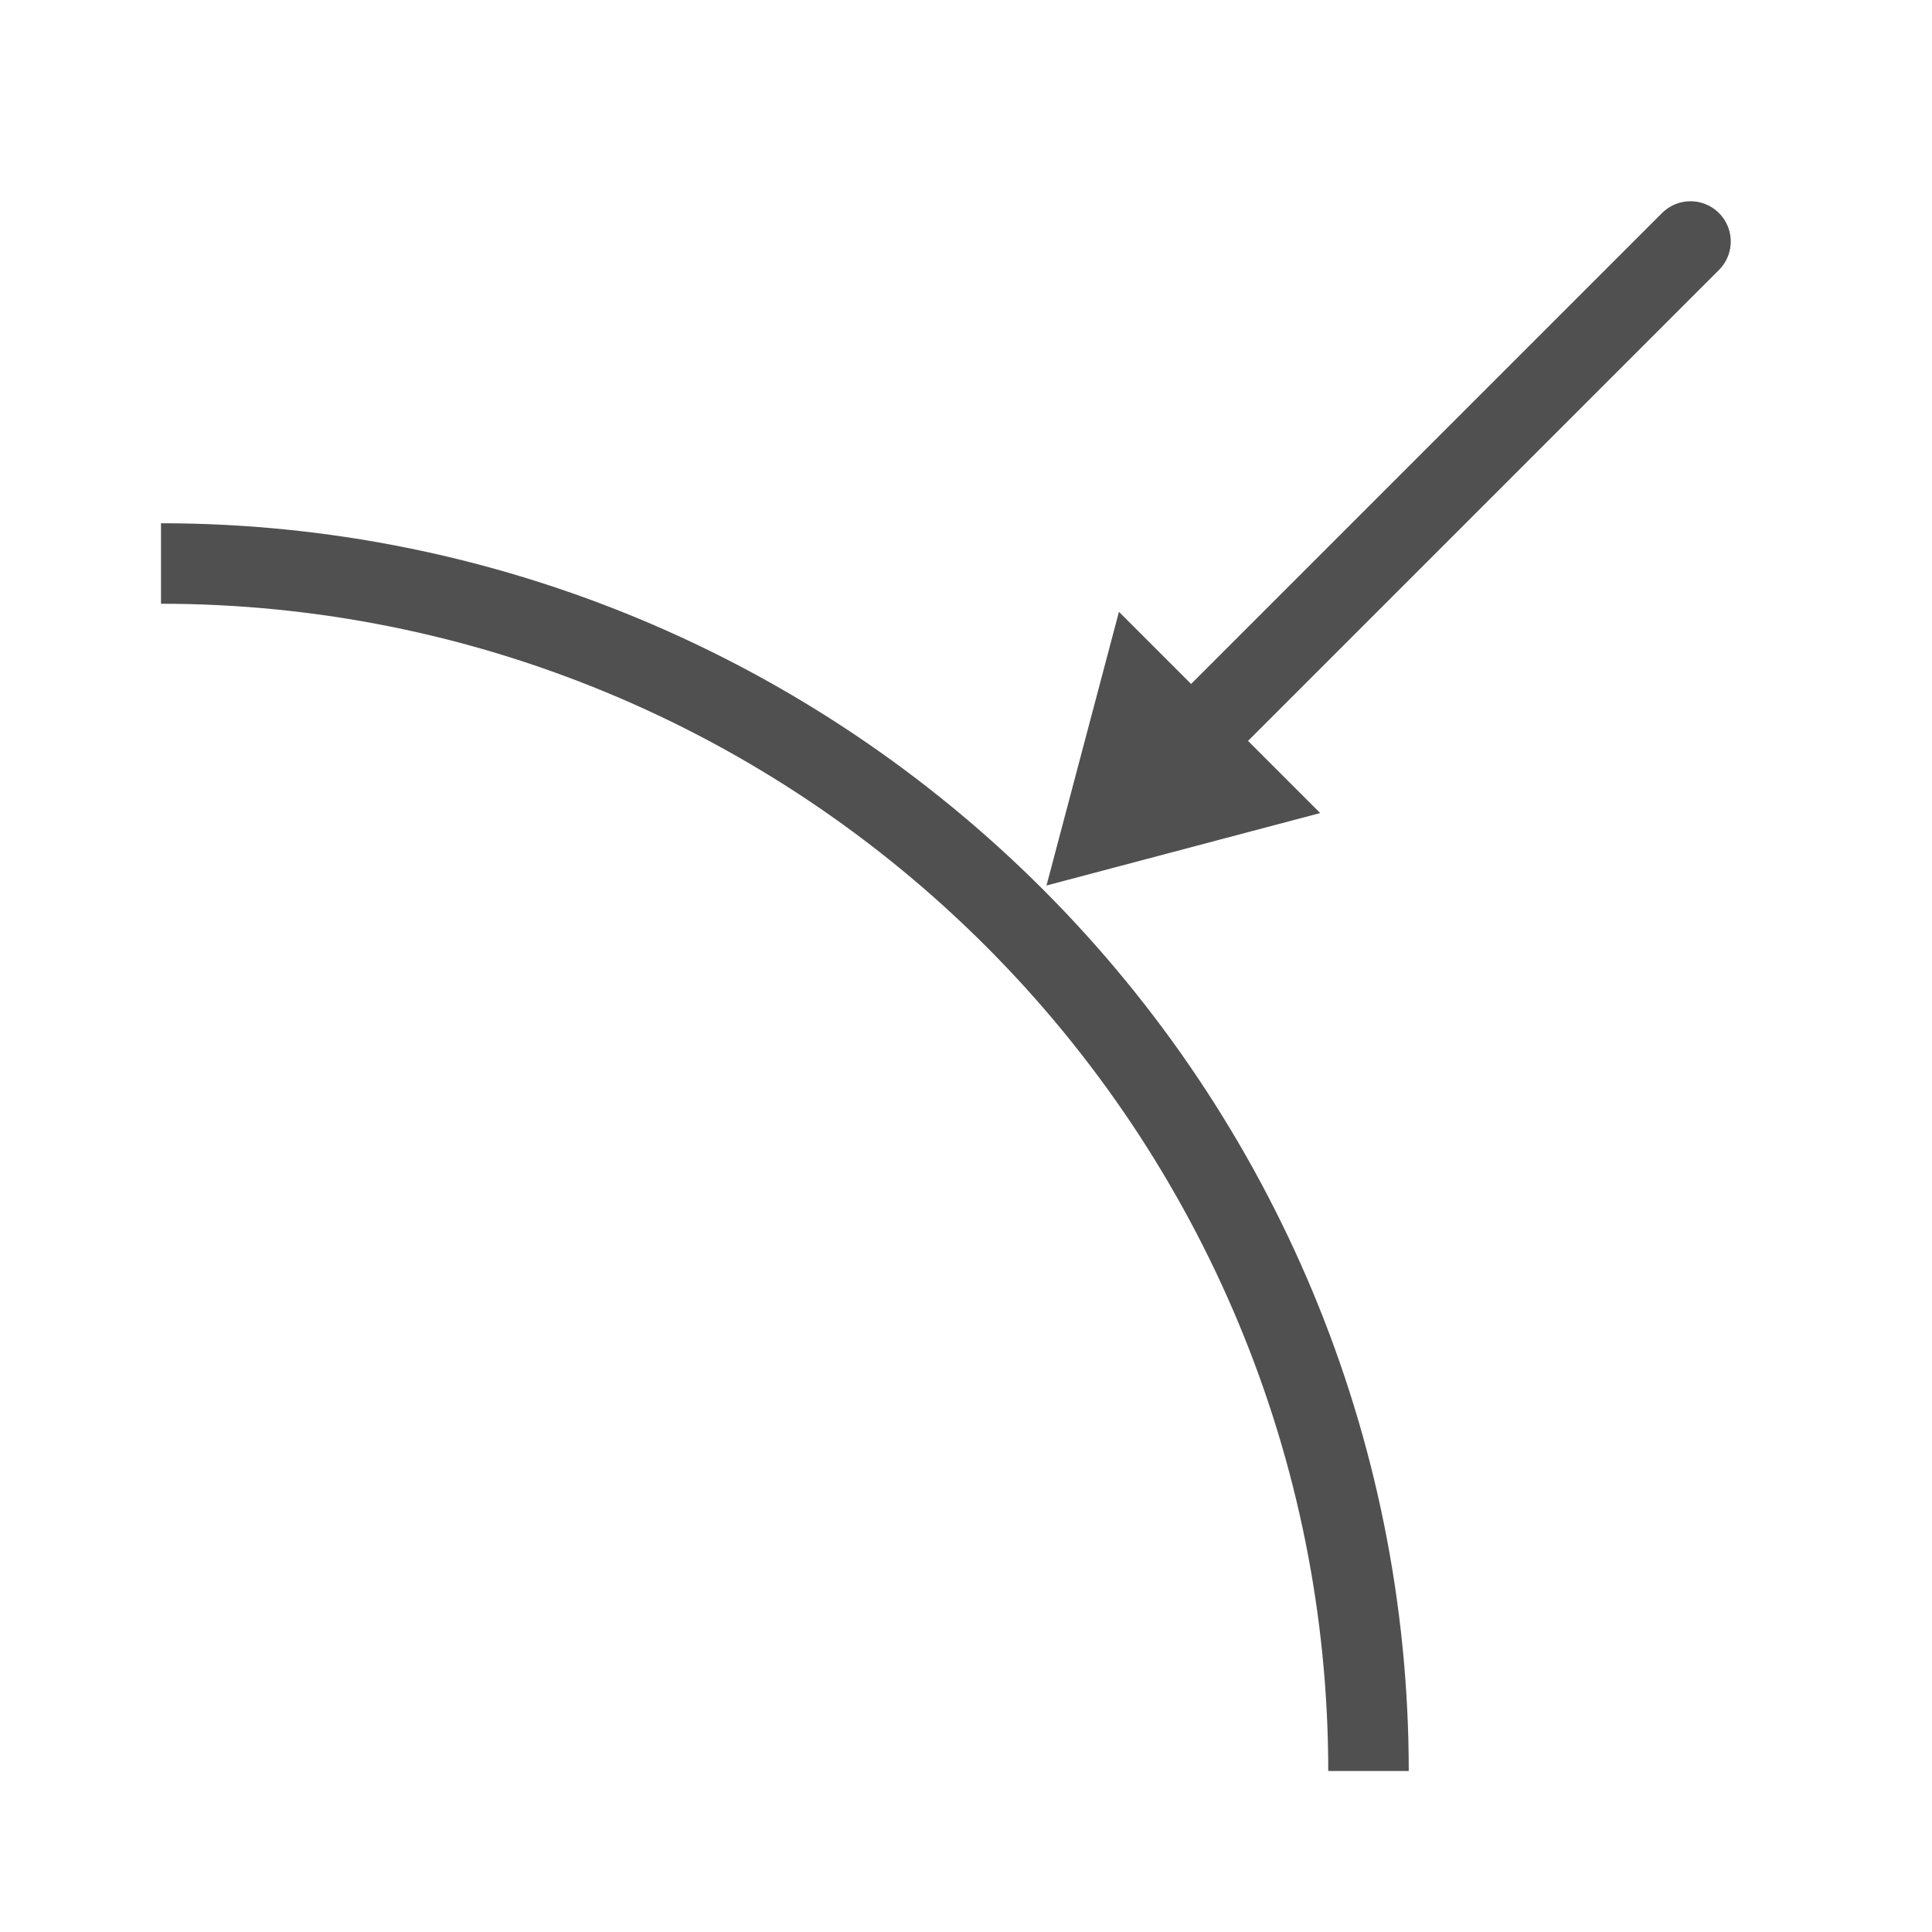 <?xml version="1.0" encoding="utf-8"?>
<!-- Generator: Adobe Illustrator 26.0.2, SVG Export Plug-In . SVG Version: 6.00 Build 0)  -->
<svg version="1.1" xmlns="http://www.w3.org/2000/svg" xmlns:xlink="http://www.w3.org/1999/xlink" x="0px" y="0px" width="24px"
	 height="24px" viewBox="0 0 24 24" style="enable-background:new 0 0 24 24;" xml:space="preserve">
<style type="text/css">
	.st32{fill:#505050;}
	.st42{fill:none;stroke:#505050;stroke-linecap:round;stroke-miterlimit:10;}
	.st44{fill:none;stroke:#505050;stroke-miterlimit:10;}
</style>
<g id="optimiert">
	<path class="st44" d="M2,7c4,0,7.8,1.6,10.6,4.4S17,18,17,22"/>
	<line class="st42" x1="21" y1="3" x2="14.8" y2="9.2"/>
	<polygon class="st32" points="13.9,7.6 13,11 16.4,10.1 	"/>
</g>
</svg>
